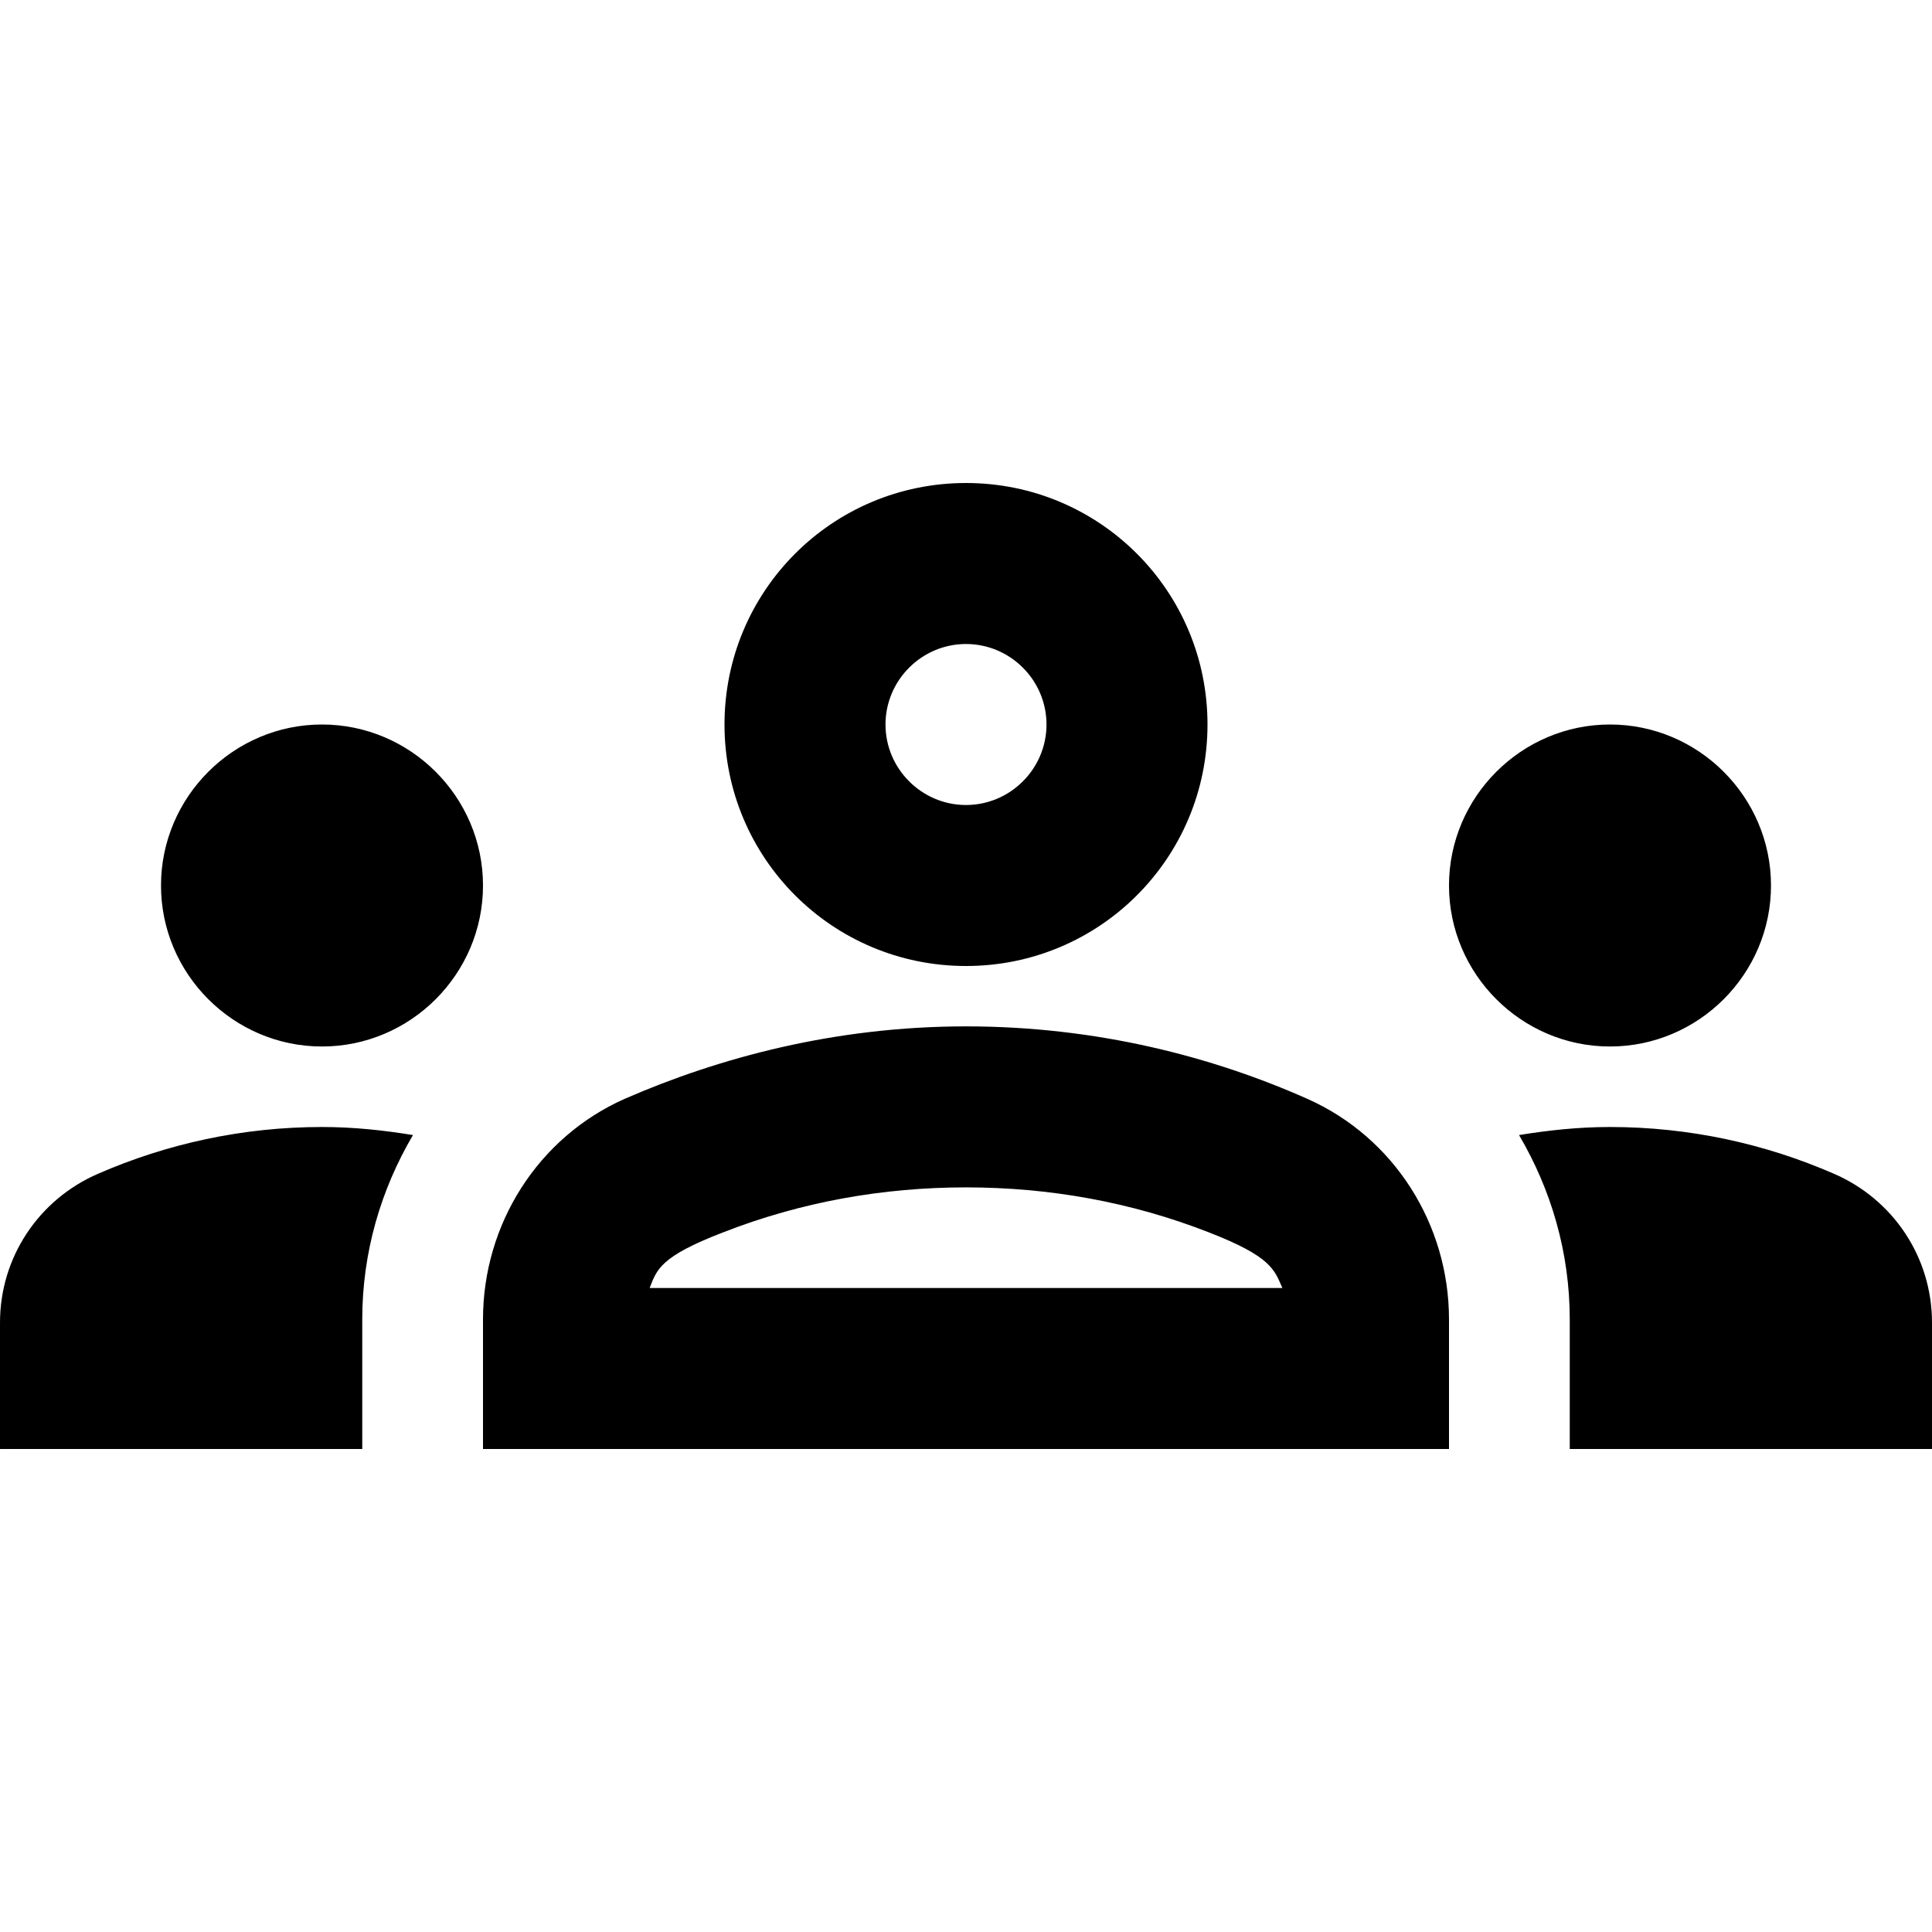 <svg fill="none" height="24" viewBox="0 0 24 24" width="24" xmlns="http://www.w3.org/2000/svg"><path d="m4 13c1.1 0 2-.9 2-2s-.9-2-2-2-2 .9-2 2 .9 2 2 2zm1.13 1.1c-.37-.06-.74-.1-1.13-.1-.99 0-1.93.21-2.78.58-.74.32-1.22 1.04-1.22 1.85v1.57h4.5v-1.61c0-.83.23-1.61.63-2.29zm14.87-1.1c1.1 0 2-.9 2-2s-.9-2-2-2-2 .9-2 2 .9 2 2 2zm4 3.43c0-.81-.48-1.53-1.22-1.85-.85-.37-1.79-.58-2.78-.58-.39 0-.76.04-1.13.1.4.68.63 1.46.63 2.29v1.61h4.5zm-7.76-2.78c-1.17-.52-2.61-.9-4.24-.9s-3.07.39-4.24.9c-1.08.48-1.76 1.56-1.76 2.74v1.61h12v-1.61c0-1.18-.68-2.26-1.76-2.74zm-8.17 2.35c.09-.23.13-.39.91-.69.97-.38 1.99-.56 3.02-.56s2.05.18 3.02.56c.77.3.81.46.91.69zm3.93-8c.55 0 1 .45 1 1s-.45 1-1 1-1-.45-1-1 .45-1 1-1zm0-2c-1.66 0-3 1.34-3 3s1.34 3 3 3 3-1.34 3-3-1.34-3-3-3z" fill="#000"/></svg>